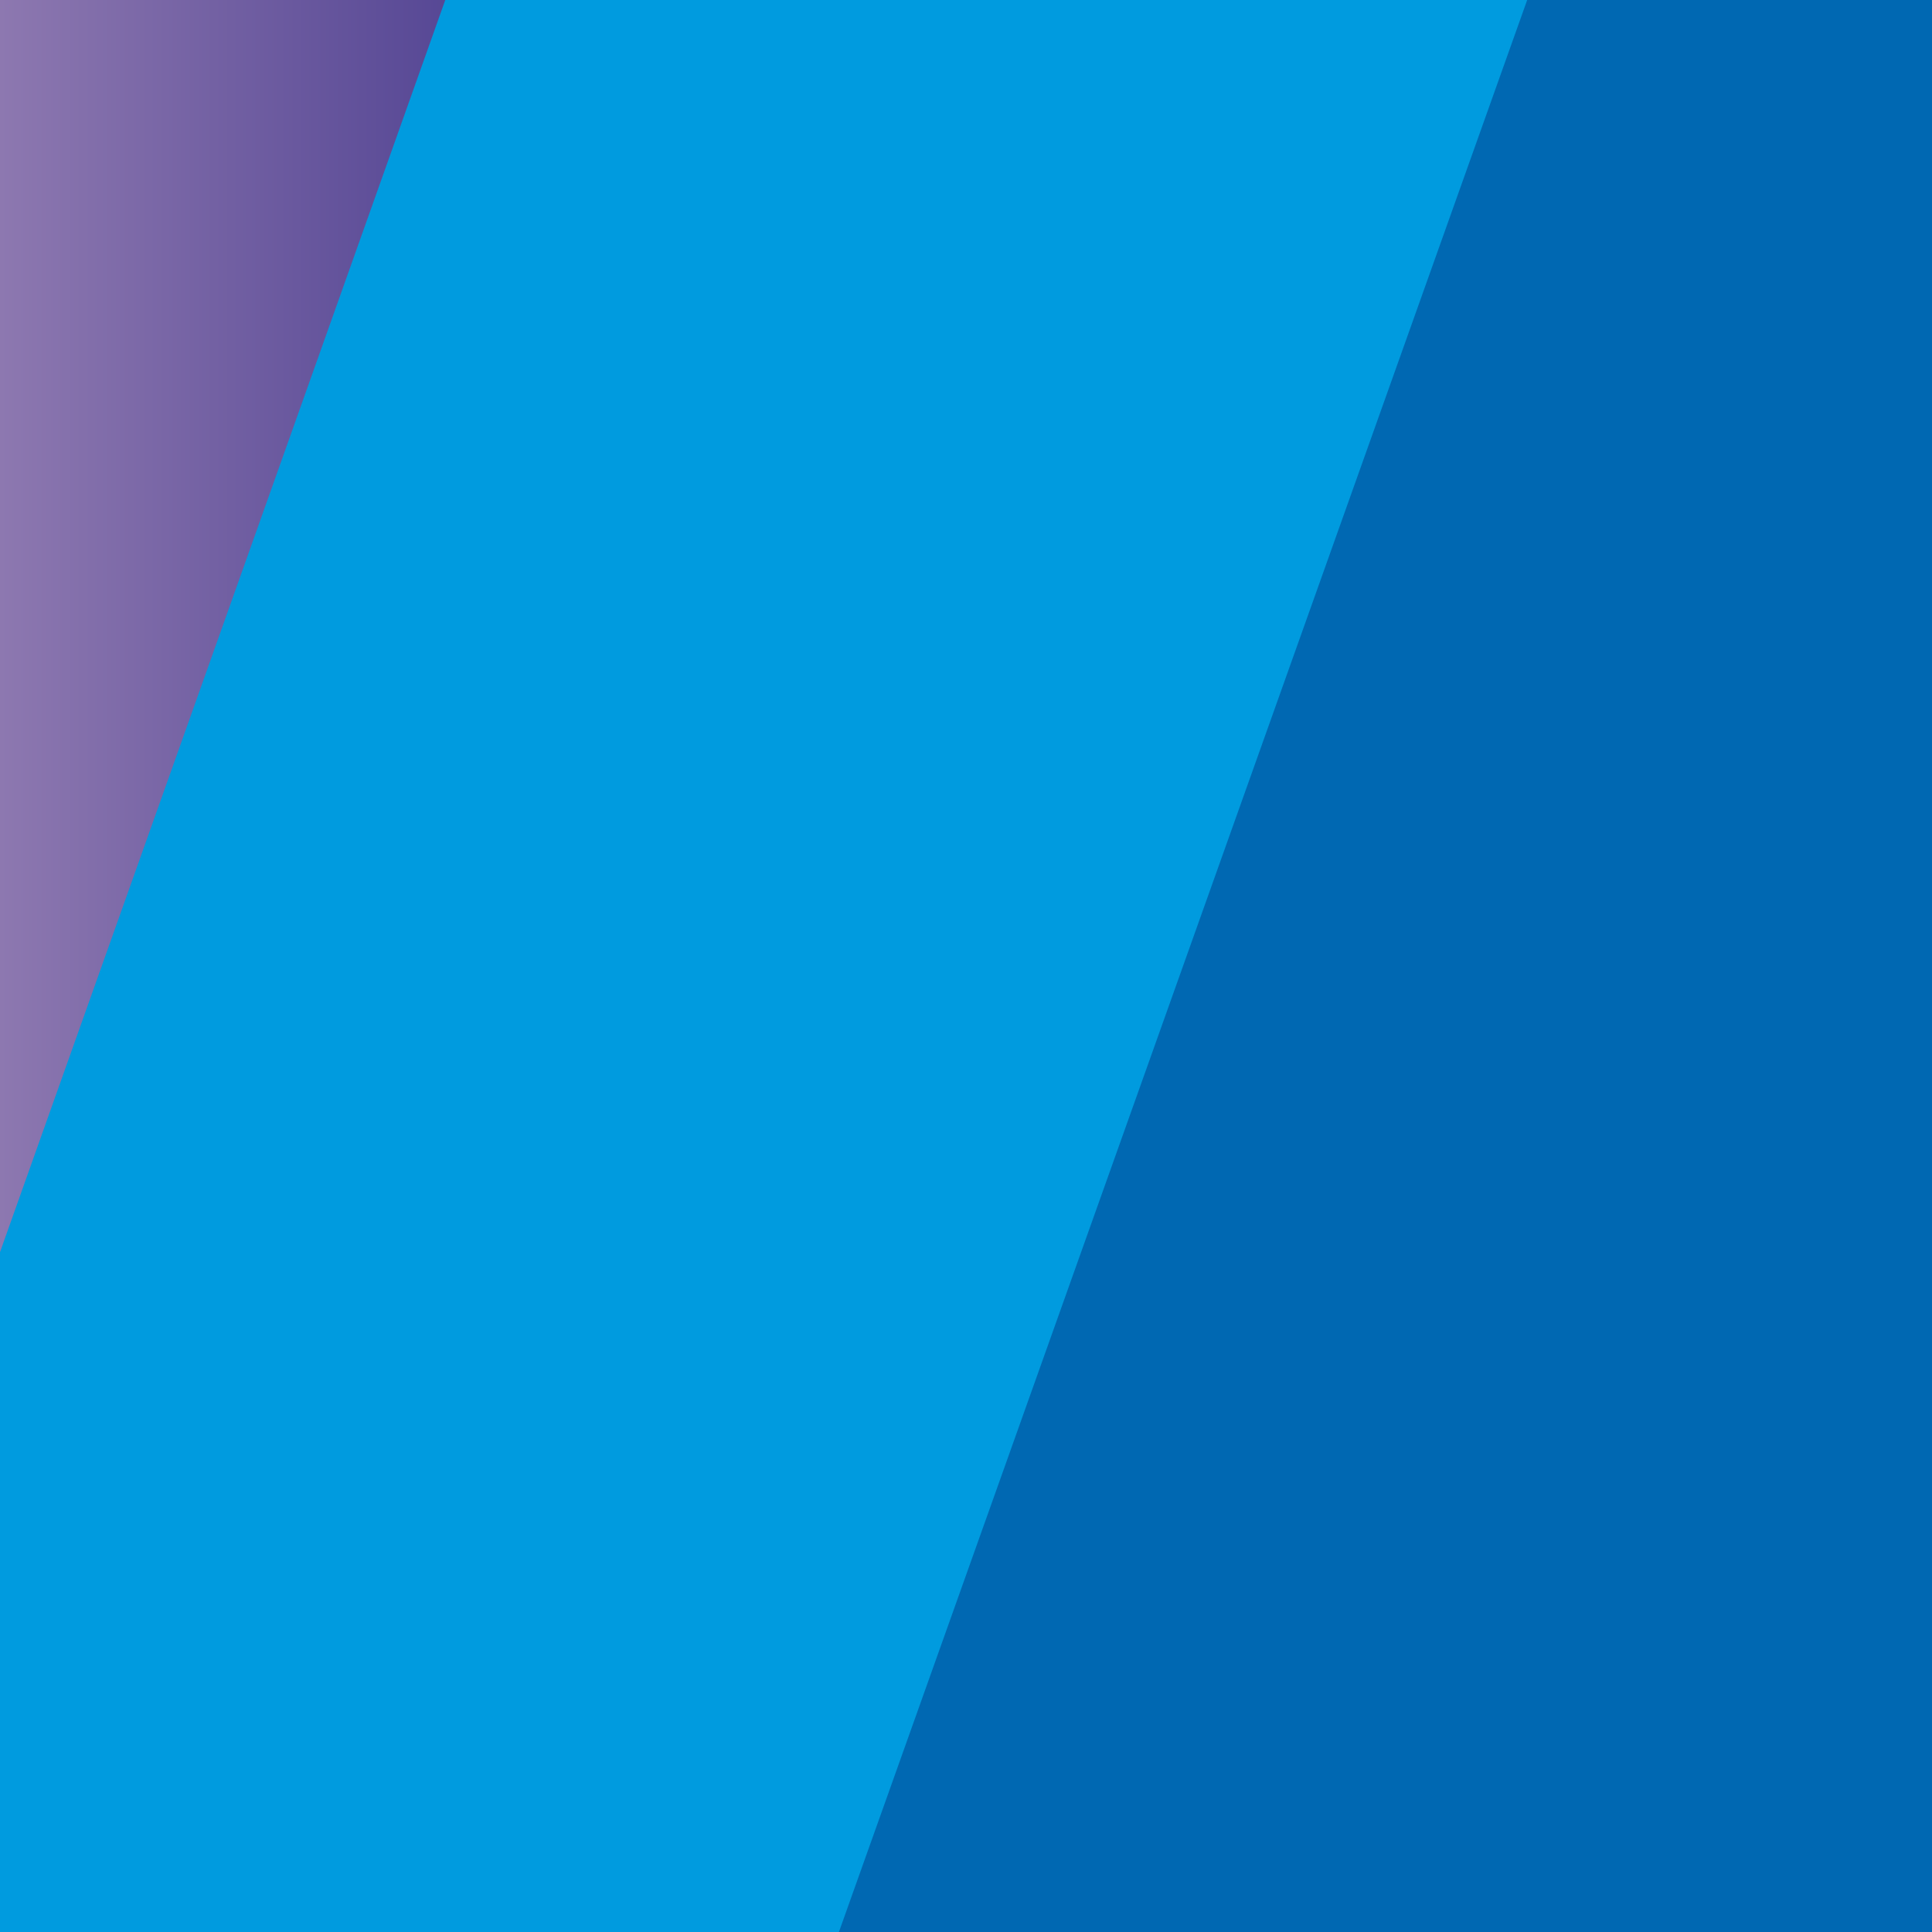 <?xml version="1.0" encoding="utf-8"?>
<!-- Generator: Adobe Illustrator 27.0.0, SVG Export Plug-In . SVG Version: 6.00 Build 0)  -->
<svg version="1.1" id="レイヤー_1" xmlns="http://www.w3.org/2000/svg" xmlns:xlink="http://www.w3.org/1999/xlink" x="0px"
	 y="0px" viewBox="0 0 640 640" style="enable-background:new 0 0 640 640;" xml:space="preserve">
<style type="text/css">
	.st0{fill:#009BDF;}
	.st1{fill:#0068B2;}
	.st2{fill:url(#SVGID_1_);}
</style>
<g>
	<rect x="0" y="0" class="st0" width="640" height="640"/>
	<polygon class="st1" points="640,0 505.9,0 277.9,640 640,640 	"/>
	<linearGradient id="SVGID_1_" gradientUnits="userSpaceOnUse" x1="-3.149606e-04" y1="207.416" x2="147.544" y2="207.416">
		<stop  offset="0" style="stop-color:#8D78B0"/>
		<stop  offset="1" style="stop-color:#574895"/>
	</linearGradient>
	<polygon class="st2" points="0,414.8 0,0 147.5,0 	"/>
</g>
</svg>
